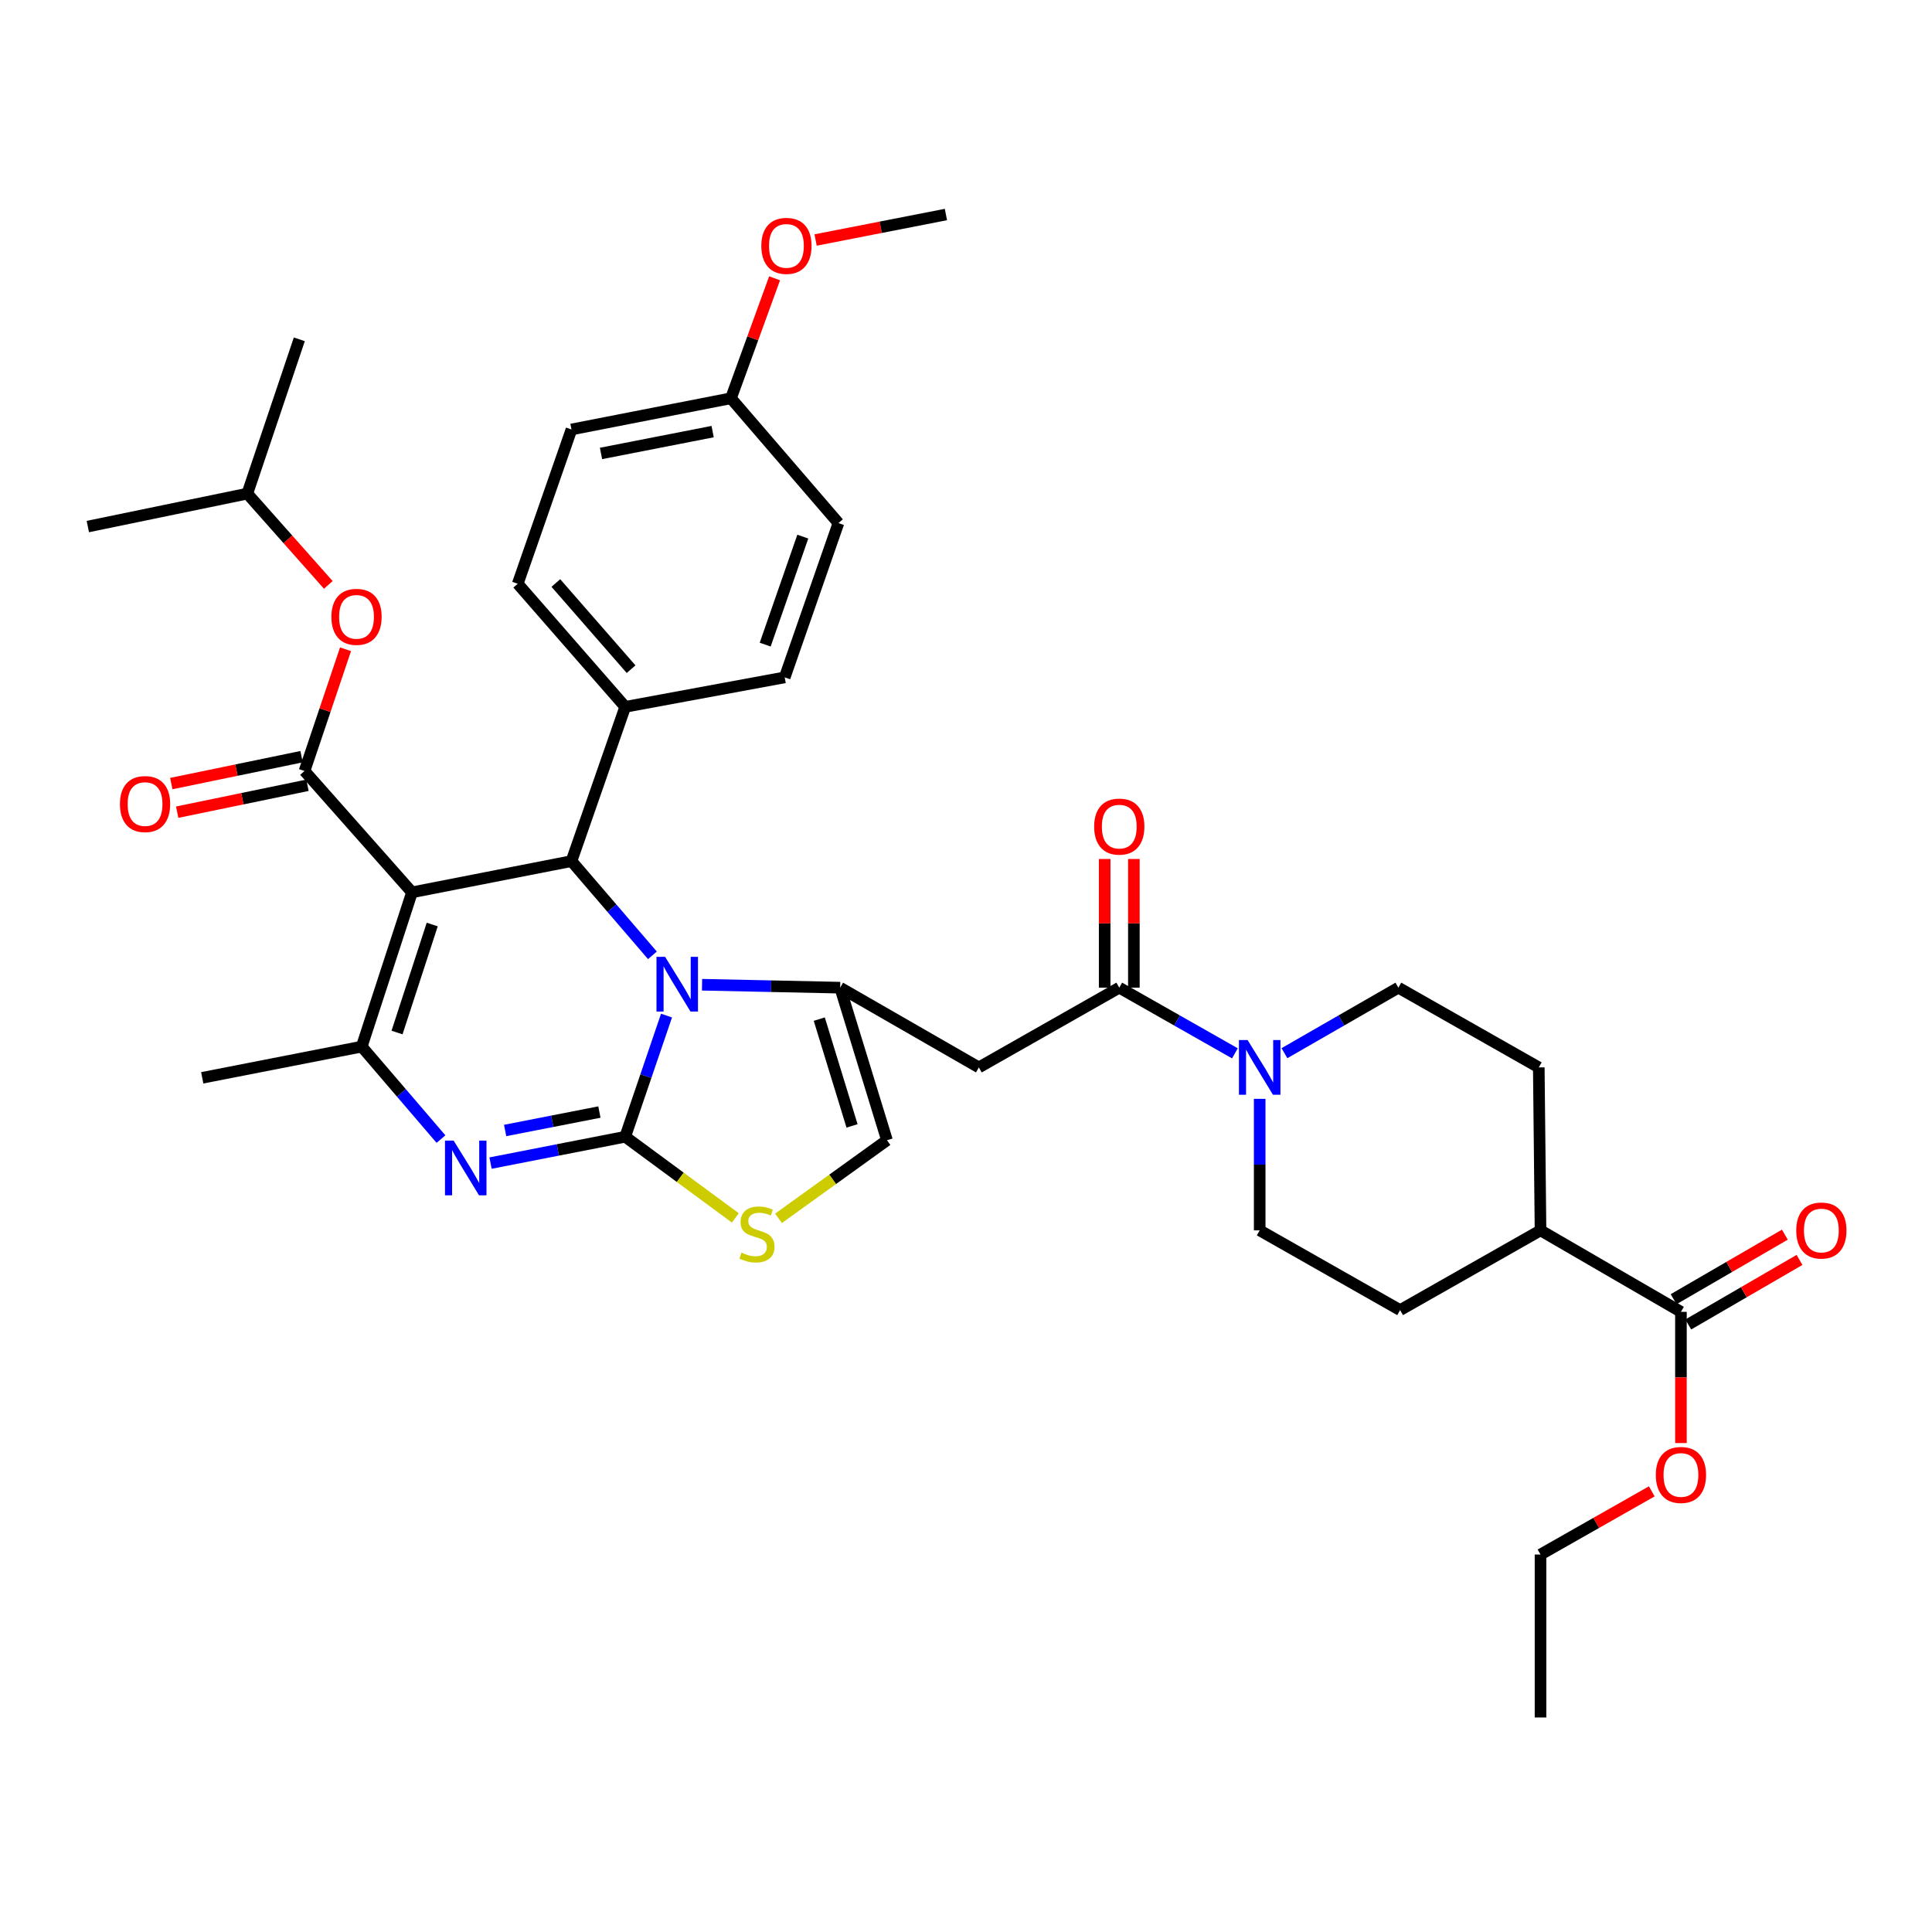 <?xml version='1.0' encoding='iso-8859-1'?>
<svg version='1.1' baseProfile='full'
              xmlns='http://www.w3.org/2000/svg'
                      xmlns:rdkit='http://www.rdkit.org/xml'
                      xmlns:xlink='http://www.w3.org/1999/xlink'
                  xml:space='preserve'
width='1000px' height='1000px' viewBox='0 0 1000 1000'>
<!-- END OF HEADER -->
<rect style='opacity:1.0;fill:#FFFFFF;stroke:none' width='1000' height='1000' x='0' y='0'> </rect>
<path class='bond-0' d='M 873.843,685.543 L 902.632,668.839' style='fill:none;fill-rule:evenodd;stroke:#000000;stroke-width:6px;stroke-linecap:butt;stroke-linejoin:miter;stroke-opacity:1' />
<path class='bond-0' d='M 902.632,668.839 L 931.422,652.134' style='fill:none;fill-rule:evenodd;stroke:#FF0000;stroke-width:6px;stroke-linecap:butt;stroke-linejoin:miter;stroke-opacity:1' />
<path class='bond-0' d='M 866.257,672.47 L 895.046,655.765' style='fill:none;fill-rule:evenodd;stroke:#000000;stroke-width:6px;stroke-linecap:butt;stroke-linejoin:miter;stroke-opacity:1' />
<path class='bond-0' d='M 895.046,655.765 L 923.836,639.06' style='fill:none;fill-rule:evenodd;stroke:#FF0000;stroke-width:6px;stroke-linecap:butt;stroke-linejoin:miter;stroke-opacity:1' />
<path class='bond-1' d='M 870.05,679.007 L 797.371,636.835' style='fill:none;fill-rule:evenodd;stroke:#000000;stroke-width:6px;stroke-linecap:butt;stroke-linejoin:miter;stroke-opacity:1' />
<path class='bond-2' d='M 870.05,679.007 L 870.05,712.964' style='fill:none;fill-rule:evenodd;stroke:#000000;stroke-width:6px;stroke-linecap:butt;stroke-linejoin:miter;stroke-opacity:1' />
<path class='bond-2' d='M 870.05,712.964 L 870.05,746.921' style='fill:none;fill-rule:evenodd;stroke:#FF0000;stroke-width:6px;stroke-linecap:butt;stroke-linejoin:miter;stroke-opacity:1' />
<path class='bond-3' d='M 579.333,511.219 L 609.258,528.213' style='fill:none;fill-rule:evenodd;stroke:#000000;stroke-width:6px;stroke-linecap:butt;stroke-linejoin:miter;stroke-opacity:1' />
<path class='bond-3' d='M 609.258,528.213 L 639.183,545.206' style='fill:none;fill-rule:evenodd;stroke:#0000FF;stroke-width:6px;stroke-linecap:butt;stroke-linejoin:miter;stroke-opacity:1' />
<path class='bond-4' d='M 586.891,511.219 L 586.891,477.916' style='fill:none;fill-rule:evenodd;stroke:#000000;stroke-width:6px;stroke-linecap:butt;stroke-linejoin:miter;stroke-opacity:1' />
<path class='bond-4' d='M 586.891,477.916 L 586.891,444.612' style='fill:none;fill-rule:evenodd;stroke:#FF0000;stroke-width:6px;stroke-linecap:butt;stroke-linejoin:miter;stroke-opacity:1' />
<path class='bond-4' d='M 571.776,511.219 L 571.776,477.916' style='fill:none;fill-rule:evenodd;stroke:#000000;stroke-width:6px;stroke-linecap:butt;stroke-linejoin:miter;stroke-opacity:1' />
<path class='bond-4' d='M 571.776,477.916 L 571.776,444.612' style='fill:none;fill-rule:evenodd;stroke:#FF0000;stroke-width:6px;stroke-linecap:butt;stroke-linejoin:miter;stroke-opacity:1' />
<path class='bond-5' d='M 579.333,511.219 L 506.654,552.492' style='fill:none;fill-rule:evenodd;stroke:#000000;stroke-width:6px;stroke-linecap:butt;stroke-linejoin:miter;stroke-opacity:1' />
<path class='bond-6' d='M 652.013,568.76 L 652.013,602.798' style='fill:none;fill-rule:evenodd;stroke:#0000FF;stroke-width:6px;stroke-linecap:butt;stroke-linejoin:miter;stroke-opacity:1' />
<path class='bond-6' d='M 652.013,602.798 L 652.013,636.835' style='fill:none;fill-rule:evenodd;stroke:#000000;stroke-width:6px;stroke-linecap:butt;stroke-linejoin:miter;stroke-opacity:1' />
<path class='bond-7' d='M 664.823,545.126 L 694.308,528.173' style='fill:none;fill-rule:evenodd;stroke:#0000FF;stroke-width:6px;stroke-linecap:butt;stroke-linejoin:miter;stroke-opacity:1' />
<path class='bond-7' d='M 694.308,528.173 L 723.793,511.219' style='fill:none;fill-rule:evenodd;stroke:#000000;stroke-width:6px;stroke-linecap:butt;stroke-linejoin:miter;stroke-opacity:1' />
<path class='bond-8' d='M 253.905,602.018 L 288.757,595.2' style='fill:none;fill-rule:evenodd;stroke:#0000FF;stroke-width:6px;stroke-linecap:butt;stroke-linejoin:miter;stroke-opacity:1' />
<path class='bond-8' d='M 288.757,595.2 L 323.609,588.382' style='fill:none;fill-rule:evenodd;stroke:#000000;stroke-width:6px;stroke-linecap:butt;stroke-linejoin:miter;stroke-opacity:1' />
<path class='bond-8' d='M 261.459,585.139 L 285.855,580.366' style='fill:none;fill-rule:evenodd;stroke:#0000FF;stroke-width:6px;stroke-linecap:butt;stroke-linejoin:miter;stroke-opacity:1' />
<path class='bond-8' d='M 285.855,580.366 L 310.251,575.594' style='fill:none;fill-rule:evenodd;stroke:#000000;stroke-width:6px;stroke-linecap:butt;stroke-linejoin:miter;stroke-opacity:1' />
<path class='bond-9' d='M 228.255,589.589 L 207.741,565.658' style='fill:none;fill-rule:evenodd;stroke:#0000FF;stroke-width:6px;stroke-linecap:butt;stroke-linejoin:miter;stroke-opacity:1' />
<path class='bond-9' d='M 207.741,565.658 L 187.227,541.726' style='fill:none;fill-rule:evenodd;stroke:#000000;stroke-width:6px;stroke-linecap:butt;stroke-linejoin:miter;stroke-opacity:1' />
<path class='bond-10' d='M 295.797,445.711 L 316.744,470.094' style='fill:none;fill-rule:evenodd;stroke:#000000;stroke-width:6px;stroke-linecap:butt;stroke-linejoin:miter;stroke-opacity:1' />
<path class='bond-10' d='M 316.744,470.094 L 337.691,494.476' style='fill:none;fill-rule:evenodd;stroke:#0000FF;stroke-width:6px;stroke-linecap:butt;stroke-linejoin:miter;stroke-opacity:1' />
<path class='bond-11' d='M 295.797,445.711 L 213.251,461.868' style='fill:none;fill-rule:evenodd;stroke:#000000;stroke-width:6px;stroke-linecap:butt;stroke-linejoin:miter;stroke-opacity:1' />
<path class='bond-12' d='M 295.797,445.711 L 323.609,365.861' style='fill:none;fill-rule:evenodd;stroke:#000000;stroke-width:6px;stroke-linecap:butt;stroke-linejoin:miter;stroke-opacity:1' />
<path class='bond-13' d='M 213.251,461.868 L 157.618,399.055' style='fill:none;fill-rule:evenodd;stroke:#000000;stroke-width:6px;stroke-linecap:butt;stroke-linejoin:miter;stroke-opacity:1' />
<path class='bond-14' d='M 213.251,461.868 L 187.227,541.726' style='fill:none;fill-rule:evenodd;stroke:#000000;stroke-width:6px;stroke-linecap:butt;stroke-linejoin:miter;stroke-opacity:1' />
<path class='bond-14' d='M 223.719,478.53 L 205.502,534.431' style='fill:none;fill-rule:evenodd;stroke:#000000;stroke-width:6px;stroke-linecap:butt;stroke-linejoin:miter;stroke-opacity:1' />
<path class='bond-15' d='M 187.227,541.726 L 104.673,557.875' style='fill:none;fill-rule:evenodd;stroke:#000000;stroke-width:6px;stroke-linecap:butt;stroke-linejoin:miter;stroke-opacity:1' />
<path class='bond-16' d='M 344.992,525.667 L 334.3,557.025' style='fill:none;fill-rule:evenodd;stroke:#0000FF;stroke-width:6px;stroke-linecap:butt;stroke-linejoin:miter;stroke-opacity:1' />
<path class='bond-16' d='M 334.3,557.025 L 323.609,588.382' style='fill:none;fill-rule:evenodd;stroke:#000000;stroke-width:6px;stroke-linecap:butt;stroke-linejoin:miter;stroke-opacity:1' />
<path class='bond-17' d='M 363.38,509.696 L 399.127,510.457' style='fill:none;fill-rule:evenodd;stroke:#0000FF;stroke-width:6px;stroke-linecap:butt;stroke-linejoin:miter;stroke-opacity:1' />
<path class='bond-17' d='M 399.127,510.457 L 434.874,511.219' style='fill:none;fill-rule:evenodd;stroke:#000000;stroke-width:6px;stroke-linecap:butt;stroke-linejoin:miter;stroke-opacity:1' />
<path class='bond-18' d='M 323.609,588.382 L 352.107,609.382' style='fill:none;fill-rule:evenodd;stroke:#000000;stroke-width:6px;stroke-linecap:butt;stroke-linejoin:miter;stroke-opacity:1' />
<path class='bond-18' d='M 352.107,609.382 L 380.606,630.381' style='fill:none;fill-rule:evenodd;stroke:#CCCC00;stroke-width:6px;stroke-linecap:butt;stroke-linejoin:miter;stroke-opacity:1' />
<path class='bond-19' d='M 402.957,630.602 L 431.028,610.391' style='fill:none;fill-rule:evenodd;stroke:#CCCC00;stroke-width:6px;stroke-linecap:butt;stroke-linejoin:miter;stroke-opacity:1' />
<path class='bond-19' d='M 431.028,610.391 L 459.1,590.179' style='fill:none;fill-rule:evenodd;stroke:#000000;stroke-width:6px;stroke-linecap:butt;stroke-linejoin:miter;stroke-opacity:1' />
<path class='bond-20' d='M 459.1,590.179 L 434.874,511.219' style='fill:none;fill-rule:evenodd;stroke:#000000;stroke-width:6px;stroke-linecap:butt;stroke-linejoin:miter;stroke-opacity:1' />
<path class='bond-20' d='M 441.016,582.769 L 424.057,527.497' style='fill:none;fill-rule:evenodd;stroke:#000000;stroke-width:6px;stroke-linecap:butt;stroke-linejoin:miter;stroke-opacity:1' />
<path class='bond-21' d='M 434.874,511.219 L 506.654,552.492' style='fill:none;fill-rule:evenodd;stroke:#000000;stroke-width:6px;stroke-linecap:butt;stroke-linejoin:miter;stroke-opacity:1' />
<path class='bond-22' d='M 323.609,365.861 L 267.976,302.15' style='fill:none;fill-rule:evenodd;stroke:#000000;stroke-width:6px;stroke-linecap:butt;stroke-linejoin:miter;stroke-opacity:1' />
<path class='bond-22' d='M 326.649,346.362 L 287.707,301.765' style='fill:none;fill-rule:evenodd;stroke:#000000;stroke-width:6px;stroke-linecap:butt;stroke-linejoin:miter;stroke-opacity:1' />
<path class='bond-23' d='M 323.609,365.861 L 406.163,350.603' style='fill:none;fill-rule:evenodd;stroke:#000000;stroke-width:6px;stroke-linecap:butt;stroke-linejoin:miter;stroke-opacity:1' />
<path class='bond-24' d='M 157.618,399.055 L 168.233,367.559' style='fill:none;fill-rule:evenodd;stroke:#000000;stroke-width:6px;stroke-linecap:butt;stroke-linejoin:miter;stroke-opacity:1' />
<path class='bond-24' d='M 168.233,367.559 L 178.847,336.063' style='fill:none;fill-rule:evenodd;stroke:#FF0000;stroke-width:6px;stroke-linecap:butt;stroke-linejoin:miter;stroke-opacity:1' />
<path class='bond-25' d='M 156.089,391.654 L 122.374,398.617' style='fill:none;fill-rule:evenodd;stroke:#000000;stroke-width:6px;stroke-linecap:butt;stroke-linejoin:miter;stroke-opacity:1' />
<path class='bond-25' d='M 122.374,398.617 L 88.659,405.58' style='fill:none;fill-rule:evenodd;stroke:#FF0000;stroke-width:6px;stroke-linecap:butt;stroke-linejoin:miter;stroke-opacity:1' />
<path class='bond-25' d='M 159.147,406.457 L 125.431,413.42' style='fill:none;fill-rule:evenodd;stroke:#000000;stroke-width:6px;stroke-linecap:butt;stroke-linejoin:miter;stroke-opacity:1' />
<path class='bond-25' d='M 125.431,413.42 L 91.716,420.383' style='fill:none;fill-rule:evenodd;stroke:#FF0000;stroke-width:6px;stroke-linecap:butt;stroke-linejoin:miter;stroke-opacity:1' />
<path class='bond-26' d='M 169.936,302.747 L 148.973,279.121' style='fill:none;fill-rule:evenodd;stroke:#FF0000;stroke-width:6px;stroke-linecap:butt;stroke-linejoin:miter;stroke-opacity:1' />
<path class='bond-26' d='M 148.973,279.121 L 128.009,255.494' style='fill:none;fill-rule:evenodd;stroke:#000000;stroke-width:6px;stroke-linecap:butt;stroke-linejoin:miter;stroke-opacity:1' />
<path class='bond-27' d='M 378.343,206.143 L 295.797,222.291' style='fill:none;fill-rule:evenodd;stroke:#000000;stroke-width:6px;stroke-linecap:butt;stroke-linejoin:miter;stroke-opacity:1' />
<path class='bond-27' d='M 368.863,223.399 L 311.08,234.703' style='fill:none;fill-rule:evenodd;stroke:#000000;stroke-width:6px;stroke-linecap:butt;stroke-linejoin:miter;stroke-opacity:1' />
<path class='bond-28' d='M 378.343,206.143 L 389.633,175.093' style='fill:none;fill-rule:evenodd;stroke:#000000;stroke-width:6px;stroke-linecap:butt;stroke-linejoin:miter;stroke-opacity:1' />
<path class='bond-28' d='M 389.633,175.093 L 400.923,144.043' style='fill:none;fill-rule:evenodd;stroke:#FF0000;stroke-width:6px;stroke-linecap:butt;stroke-linejoin:miter;stroke-opacity:1' />
<path class='bond-29' d='M 378.343,206.143 L 433.975,270.744' style='fill:none;fill-rule:evenodd;stroke:#000000;stroke-width:6px;stroke-linecap:butt;stroke-linejoin:miter;stroke-opacity:1' />
<path class='bond-30' d='M 267.976,302.15 L 295.797,222.291' style='fill:none;fill-rule:evenodd;stroke:#000000;stroke-width:6px;stroke-linecap:butt;stroke-linejoin:miter;stroke-opacity:1' />
<path class='bond-31' d='M 128.009,255.494 L 154.923,175.635' style='fill:none;fill-rule:evenodd;stroke:#000000;stroke-width:6px;stroke-linecap:butt;stroke-linejoin:miter;stroke-opacity:1' />
<path class='bond-32' d='M 128.009,255.494 L 45.455,272.541' style='fill:none;fill-rule:evenodd;stroke:#000000;stroke-width:6px;stroke-linecap:butt;stroke-linejoin:miter;stroke-opacity:1' />
<path class='bond-33' d='M 406.163,350.603 L 433.975,270.744' style='fill:none;fill-rule:evenodd;stroke:#000000;stroke-width:6px;stroke-linecap:butt;stroke-linejoin:miter;stroke-opacity:1' />
<path class='bond-33' d='M 396.061,333.652 L 415.529,277.751' style='fill:none;fill-rule:evenodd;stroke:#000000;stroke-width:6px;stroke-linecap:butt;stroke-linejoin:miter;stroke-opacity:1' />
<path class='bond-34' d='M 422.156,124.228 L 455.882,117.631' style='fill:none;fill-rule:evenodd;stroke:#FF0000;stroke-width:6px;stroke-linecap:butt;stroke-linejoin:miter;stroke-opacity:1' />
<path class='bond-34' d='M 455.882,117.631 L 489.608,111.034' style='fill:none;fill-rule:evenodd;stroke:#000000;stroke-width:6px;stroke-linecap:butt;stroke-linejoin:miter;stroke-opacity:1' />
<path class='bond-35' d='M 797.371,636.835 L 796.472,552.492' style='fill:none;fill-rule:evenodd;stroke:#000000;stroke-width:6px;stroke-linecap:butt;stroke-linejoin:miter;stroke-opacity:1' />
<path class='bond-36' d='M 797.371,636.835 L 724.692,678.108' style='fill:none;fill-rule:evenodd;stroke:#000000;stroke-width:6px;stroke-linecap:butt;stroke-linejoin:miter;stroke-opacity:1' />
<path class='bond-37' d='M 854.961,771.919 L 826.166,788.271' style='fill:none;fill-rule:evenodd;stroke:#FF0000;stroke-width:6px;stroke-linecap:butt;stroke-linejoin:miter;stroke-opacity:1' />
<path class='bond-37' d='M 826.166,788.271 L 797.371,804.623' style='fill:none;fill-rule:evenodd;stroke:#000000;stroke-width:6px;stroke-linecap:butt;stroke-linejoin:miter;stroke-opacity:1' />
<path class='bond-38' d='M 723.793,511.219 L 796.472,552.492' style='fill:none;fill-rule:evenodd;stroke:#000000;stroke-width:6px;stroke-linecap:butt;stroke-linejoin:miter;stroke-opacity:1' />
<path class='bond-39' d='M 652.013,636.835 L 724.692,678.108' style='fill:none;fill-rule:evenodd;stroke:#000000;stroke-width:6px;stroke-linecap:butt;stroke-linejoin:miter;stroke-opacity:1' />
<path class='bond-40' d='M 797.371,804.623 L 797.371,888.966' style='fill:none;fill-rule:evenodd;stroke:#000000;stroke-width:6px;stroke-linecap:butt;stroke-linejoin:miter;stroke-opacity:1' />
<path  class='atom-2' d='M 645.753 538.332
L 655.033 553.332
Q 655.953 554.812, 657.433 557.492
Q 658.913 560.172, 658.993 560.332
L 658.993 538.332
L 662.753 538.332
L 662.753 566.652
L 658.873 566.652
L 648.913 550.252
Q 647.753 548.332, 646.513 546.132
Q 645.313 543.932, 644.953 543.252
L 644.953 566.652
L 641.273 566.652
L 641.273 538.332
L 645.753 538.332
' fill='#0000FF'/>
<path  class='atom-3' d='M 566.333 427.846
Q 566.333 421.046, 569.693 417.246
Q 573.053 413.446, 579.333 413.446
Q 585.613 413.446, 588.973 417.246
Q 592.333 421.046, 592.333 427.846
Q 592.333 434.726, 588.933 438.646
Q 585.533 442.526, 579.333 442.526
Q 573.093 442.526, 569.693 438.646
Q 566.333 434.766, 566.333 427.846
M 579.333 439.326
Q 583.653 439.326, 585.973 436.446
Q 588.333 433.526, 588.333 427.846
Q 588.333 422.286, 585.973 419.486
Q 583.653 416.646, 579.333 416.646
Q 575.013 416.646, 572.653 419.446
Q 570.333 422.246, 570.333 427.846
Q 570.333 433.566, 572.653 436.446
Q 575.013 439.326, 579.333 439.326
' fill='#FF0000'/>
<path  class='atom-4' d='M 929.729 636.915
Q 929.729 630.115, 933.089 626.315
Q 936.449 622.515, 942.729 622.515
Q 949.009 622.515, 952.369 626.315
Q 955.729 630.115, 955.729 636.915
Q 955.729 643.795, 952.329 647.715
Q 948.929 651.595, 942.729 651.595
Q 936.489 651.595, 933.089 647.715
Q 929.729 643.835, 929.729 636.915
M 942.729 648.395
Q 947.049 648.395, 949.369 645.515
Q 951.729 642.595, 951.729 636.915
Q 951.729 631.355, 949.369 628.555
Q 947.049 625.715, 942.729 625.715
Q 938.409 625.715, 936.049 628.515
Q 933.729 631.315, 933.729 636.915
Q 933.729 642.635, 936.049 645.515
Q 938.409 648.395, 942.729 648.395
' fill='#FF0000'/>
<path  class='atom-5' d='M 234.803 590.37
L 244.083 605.37
Q 245.003 606.85, 246.483 609.53
Q 247.963 612.21, 248.043 612.37
L 248.043 590.37
L 251.803 590.37
L 251.803 618.69
L 247.923 618.69
L 237.963 602.29
Q 236.803 600.37, 235.563 598.17
Q 234.363 595.97, 234.003 595.29
L 234.003 618.69
L 230.323 618.69
L 230.323 590.37
L 234.803 590.37
' fill='#0000FF'/>
<path  class='atom-9' d='M 344.271 495.262
L 353.551 510.262
Q 354.471 511.742, 355.951 514.422
Q 357.431 517.102, 357.511 517.262
L 357.511 495.262
L 361.271 495.262
L 361.271 523.582
L 357.391 523.582
L 347.431 507.182
Q 346.271 505.262, 345.031 503.062
Q 343.831 500.862, 343.471 500.182
L 343.471 523.582
L 339.791 523.582
L 339.791 495.262
L 344.271 495.262
' fill='#0000FF'/>
<path  class='atom-11' d='M 383.804 648.352
Q 384.124 648.472, 385.444 649.032
Q 386.764 649.592, 388.204 649.952
Q 389.684 650.272, 391.124 650.272
Q 393.804 650.272, 395.364 648.992
Q 396.924 647.672, 396.924 645.392
Q 396.924 643.832, 396.124 642.872
Q 395.364 641.912, 394.164 641.392
Q 392.964 640.872, 390.964 640.272
Q 388.444 639.512, 386.924 638.792
Q 385.444 638.072, 384.364 636.552
Q 383.324 635.032, 383.324 632.472
Q 383.324 628.912, 385.724 626.712
Q 388.164 624.512, 392.964 624.512
Q 396.244 624.512, 399.964 626.072
L 399.044 629.152
Q 395.644 627.752, 393.084 627.752
Q 390.324 627.752, 388.804 628.912
Q 387.284 630.032, 387.324 631.992
Q 387.324 633.512, 388.084 634.432
Q 388.884 635.352, 390.004 635.872
Q 391.164 636.392, 393.084 636.992
Q 395.644 637.792, 397.164 638.592
Q 398.684 639.392, 399.764 641.032
Q 400.884 642.632, 400.884 645.392
Q 400.884 649.312, 398.244 651.432
Q 395.644 653.512, 391.284 653.512
Q 388.764 653.512, 386.844 652.952
Q 384.964 652.432, 382.724 651.512
L 383.804 648.352
' fill='#CCCC00'/>
<path  class='atom-17' d='M 171.532 319.276
Q 171.532 312.476, 174.892 308.676
Q 178.252 304.876, 184.532 304.876
Q 190.812 304.876, 194.172 308.676
Q 197.532 312.476, 197.532 319.276
Q 197.532 326.156, 194.132 330.076
Q 190.732 333.956, 184.532 333.956
Q 178.292 333.956, 174.892 330.076
Q 171.532 326.196, 171.532 319.276
M 184.532 330.756
Q 188.852 330.756, 191.172 327.876
Q 193.532 324.956, 193.532 319.276
Q 193.532 313.716, 191.172 310.916
Q 188.852 308.076, 184.532 308.076
Q 180.212 308.076, 177.852 310.876
Q 175.532 313.676, 175.532 319.276
Q 175.532 324.996, 177.852 327.876
Q 180.212 330.756, 184.532 330.756
' fill='#FF0000'/>
<path  class='atom-18' d='M 62.08 416.182
Q 62.08 409.382, 65.44 405.582
Q 68.8 401.782, 75.08 401.782
Q 81.36 401.782, 84.72 405.582
Q 88.08 409.382, 88.08 416.182
Q 88.08 423.062, 84.68 426.982
Q 81.28 430.862, 75.08 430.862
Q 68.84 430.862, 65.44 426.982
Q 62.08 423.102, 62.08 416.182
M 75.08 427.662
Q 79.4 427.662, 81.72 424.782
Q 84.08 421.862, 84.08 416.182
Q 84.08 410.622, 81.72 407.822
Q 79.4 404.982, 75.08 404.982
Q 70.76 404.982, 68.4 407.782
Q 66.08 410.582, 66.08 416.182
Q 66.08 421.902, 68.4 424.782
Q 70.76 427.662, 75.08 427.662
' fill='#FF0000'/>
<path  class='atom-28' d='M 394.053 127.262
Q 394.053 120.462, 397.413 116.662
Q 400.773 112.862, 407.053 112.862
Q 413.333 112.862, 416.693 116.662
Q 420.053 120.462, 420.053 127.262
Q 420.053 134.142, 416.653 138.062
Q 413.253 141.942, 407.053 141.942
Q 400.813 141.942, 397.413 138.062
Q 394.053 134.182, 394.053 127.262
M 407.053 138.742
Q 411.373 138.742, 413.693 135.862
Q 416.053 132.942, 416.053 127.262
Q 416.053 121.702, 413.693 118.902
Q 411.373 116.062, 407.053 116.062
Q 402.733 116.062, 400.373 118.862
Q 398.053 121.662, 398.053 127.262
Q 398.053 132.982, 400.373 135.862
Q 402.733 138.742, 407.053 138.742
' fill='#FF0000'/>
<path  class='atom-31' d='M 857.05 763.43
Q 857.05 756.63, 860.41 752.83
Q 863.77 749.03, 870.05 749.03
Q 876.33 749.03, 879.69 752.83
Q 883.05 756.63, 883.05 763.43
Q 883.05 770.31, 879.65 774.23
Q 876.25 778.11, 870.05 778.11
Q 863.81 778.11, 860.41 774.23
Q 857.05 770.35, 857.05 763.43
M 870.05 774.91
Q 874.37 774.91, 876.69 772.03
Q 879.05 769.11, 879.05 763.43
Q 879.05 757.87, 876.69 755.07
Q 874.37 752.23, 870.05 752.23
Q 865.73 752.23, 863.37 755.03
Q 861.05 757.83, 861.05 763.43
Q 861.05 769.15, 863.37 772.03
Q 865.73 774.91, 870.05 774.91
' fill='#FF0000'/>
</svg>
